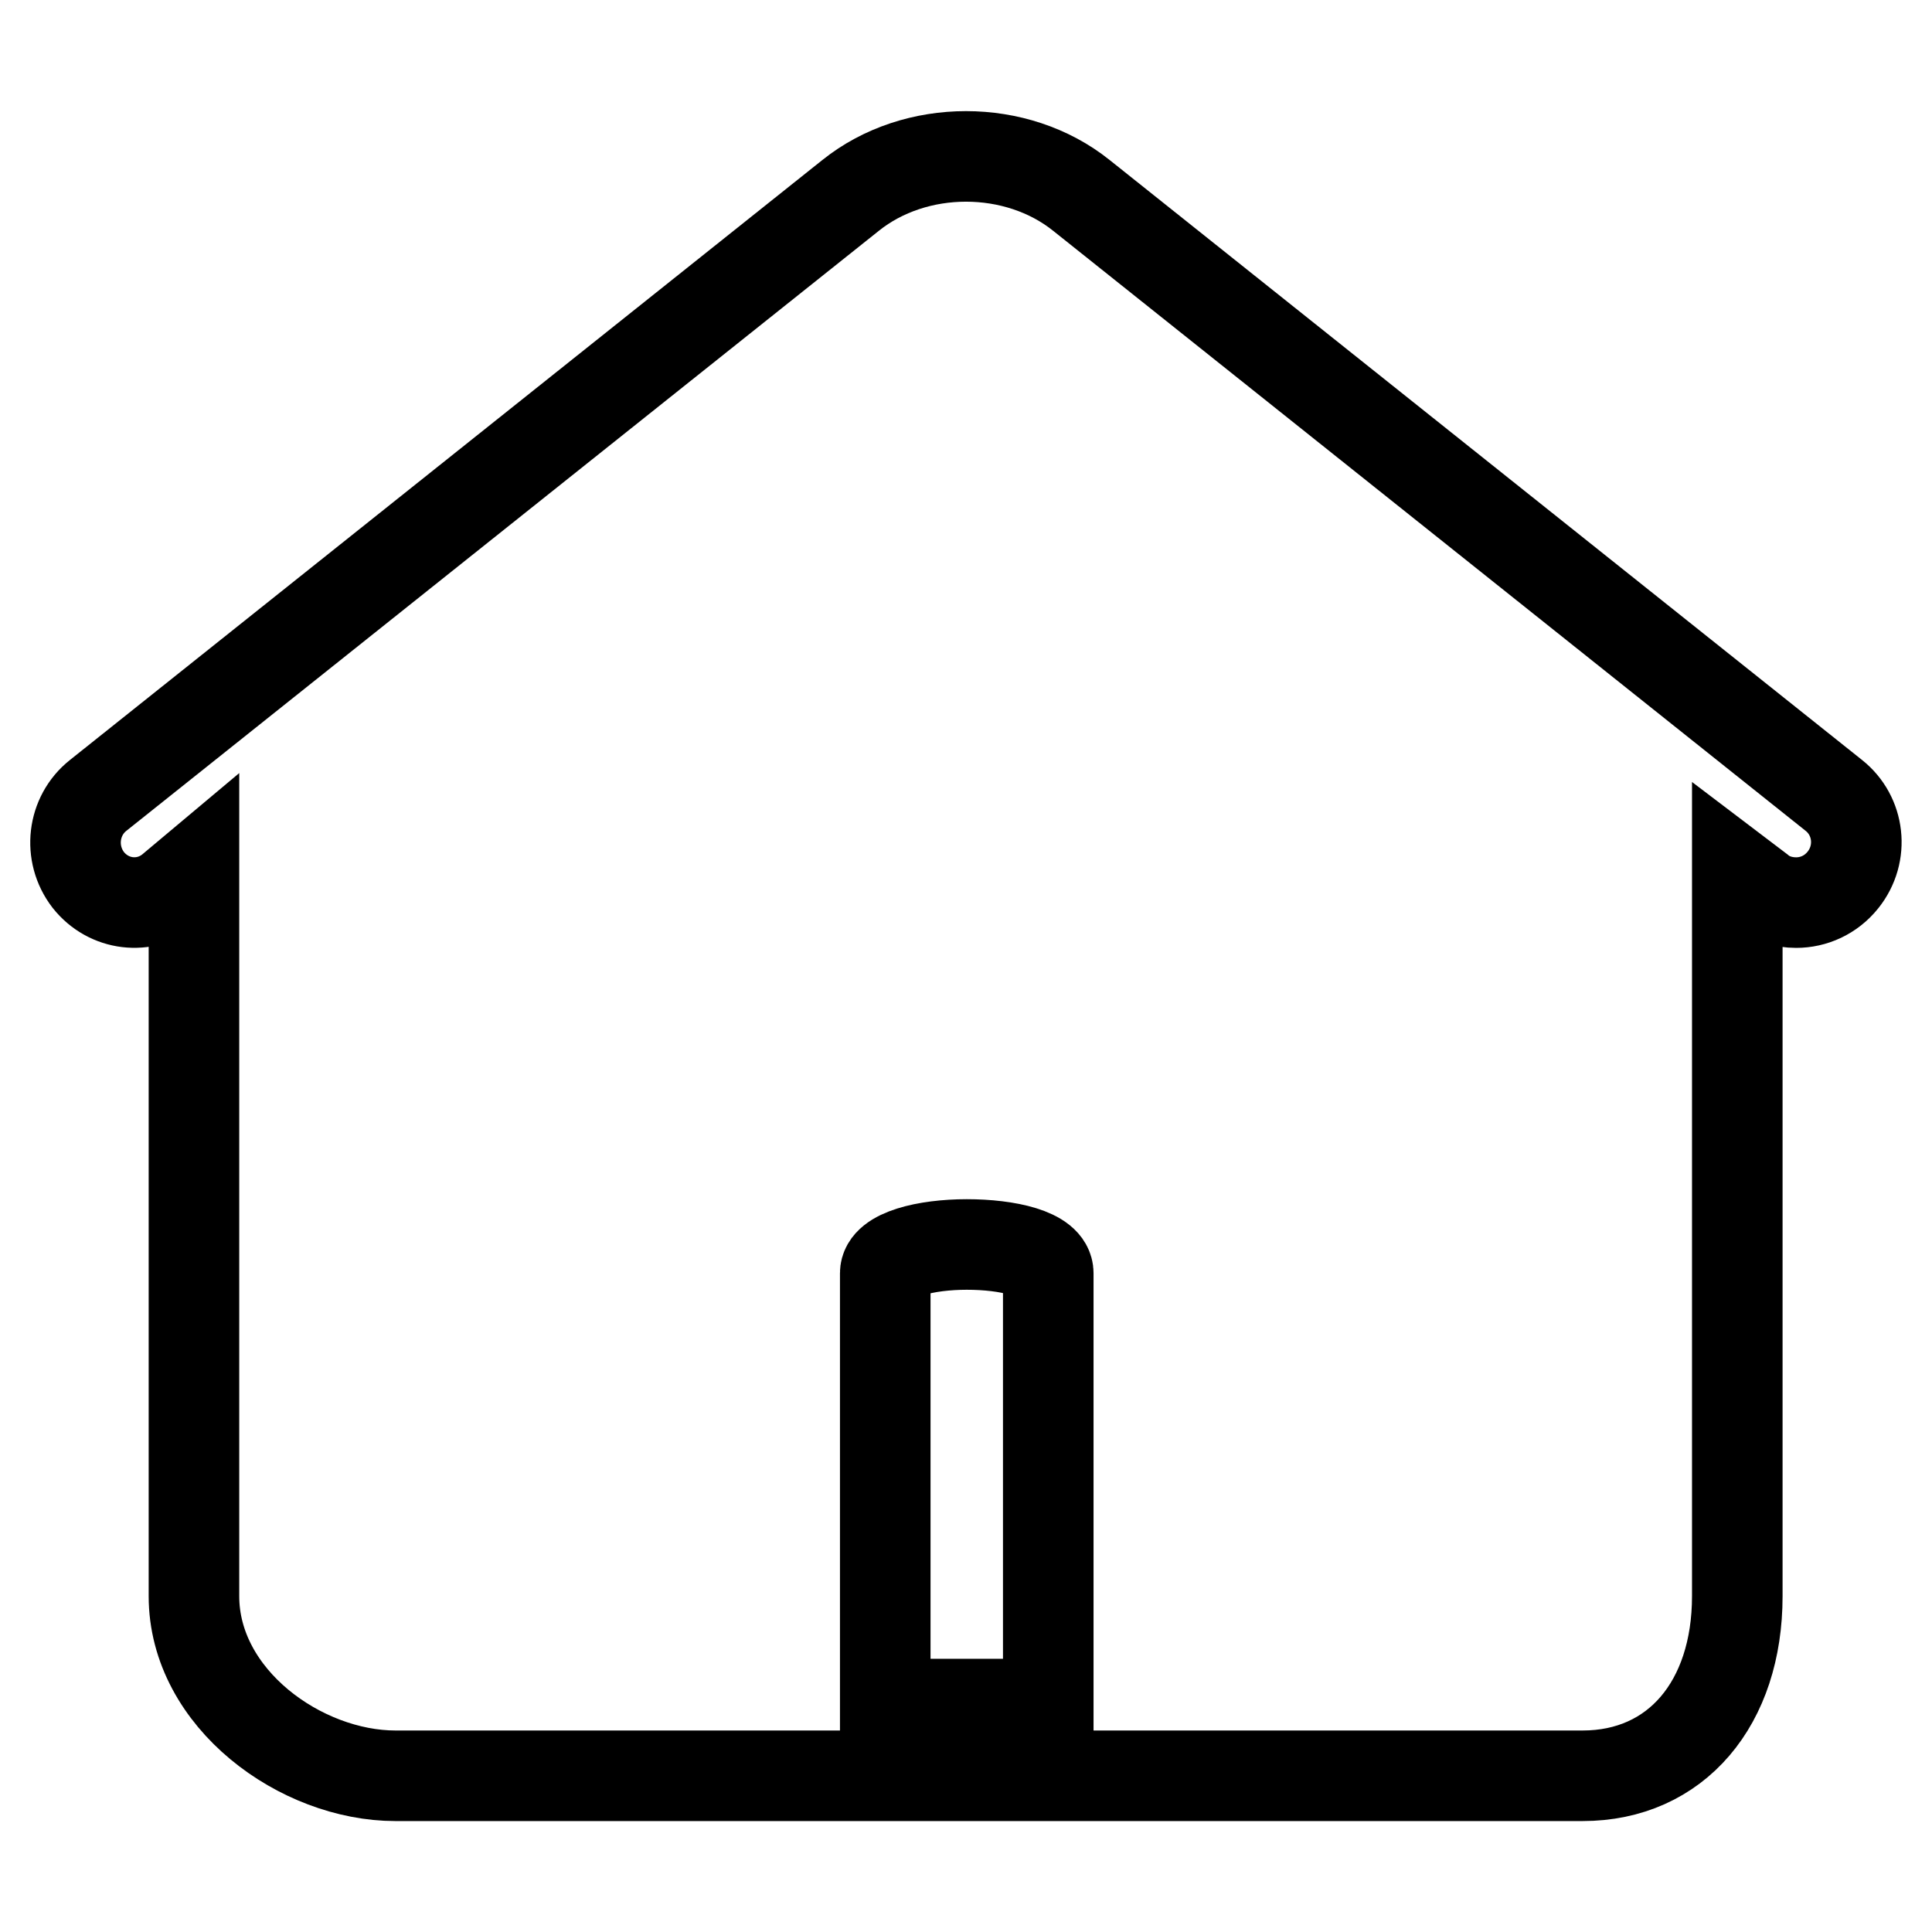 <?xml version="1.0" encoding="utf-8"?>
<!-- Svg Vector Icons : http://www.onlinewebfonts.com/icon -->
<!DOCTYPE svg PUBLIC "-//W3C//DTD SVG 1.1//EN" "http://www.w3.org/Graphics/SVG/1.1/DTD/svg11.dtd">
<svg version="1.1" xmlns="http://www.w3.org/2000/svg" xmlns:xlink="http://www.w3.org/1999/xlink" x="0px" y="0px" viewBox="0 0 256 256" enable-background="new 0 0 256 256" xml:space="preserve">
<g> <path stroke-width="12" fill-opacity="0" stroke="#000000"  d="M243,105.4l-99.7-79.5c-8.6-6.9-22-6.9-30.6,0L13,105.4c-3.4,2.7-4,7.7-1.3,11.2c2.7,3.4,7.5,4,10.9,1.3 l3.1-2.6v96.2c0,13.6,14.2,23.8,26.7,23.8h157.3c12.4,0,20.5-9.6,20.5-23.8v-95.8l2.9,2.2c1.4,1.2,3.2,1.7,4.9,1.7 c2.3,0,4.6-1,6.2-3C247,113.1,246.4,108.1,243,105.4L243,105.4L243,105.4z M117.3,225.8v-57.1c0-2.5,5.4-3.8,10.8-3.8 c5.4,0,10.8,1.2,10.8,3.8v57.1H117.3v-6.7V225.8z"/></g>
</svg>
